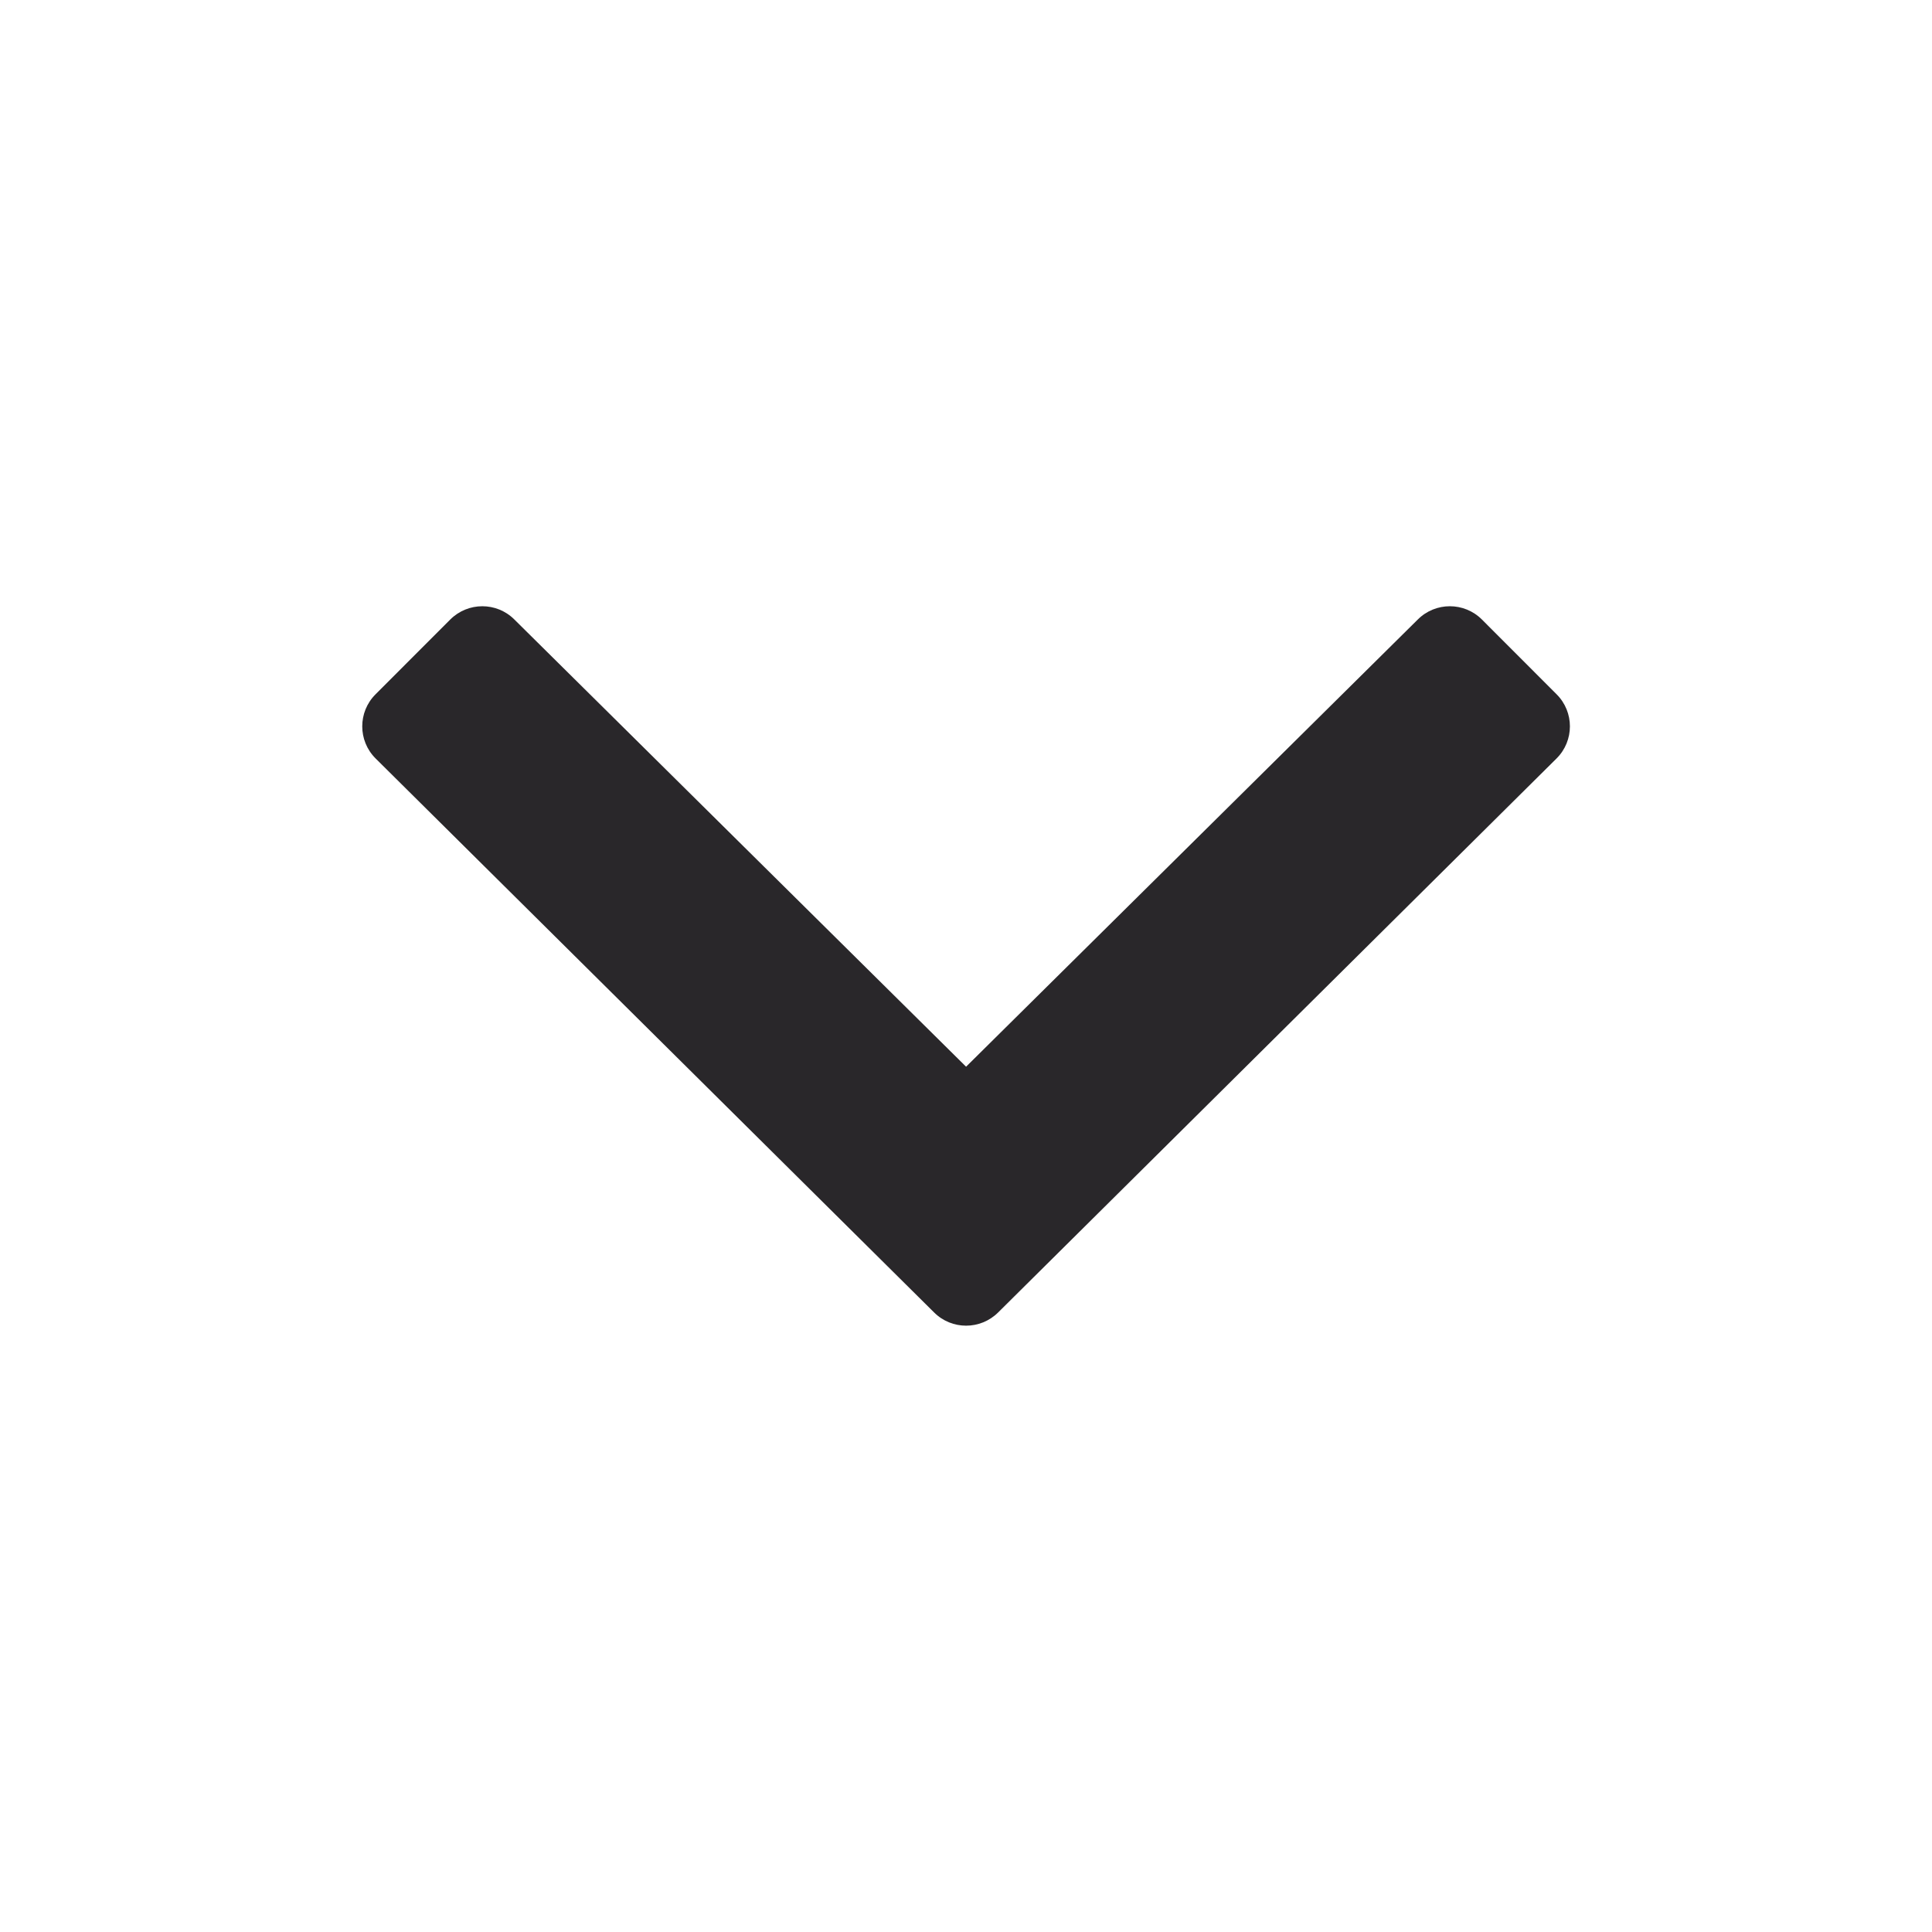 <svg width="24" height="24" viewBox="0 0 24 24" fill="none" xmlns="http://www.w3.org/2000/svg">
<path d="M11.603 16.303L4.665 9.421C4.445 9.201 4.445 8.845 4.665 8.625L5.593 7.696C5.814 7.476 6.17 7.476 6.39 7.696L12.001 13.251L17.612 7.696C17.832 7.476 18.189 7.476 18.409 7.696L19.337 8.625C19.557 8.845 19.557 9.201 19.337 9.421L12.4 16.303C12.179 16.523 11.823 16.523 11.603 16.303Z" fill="#29272A"/>
</svg>
